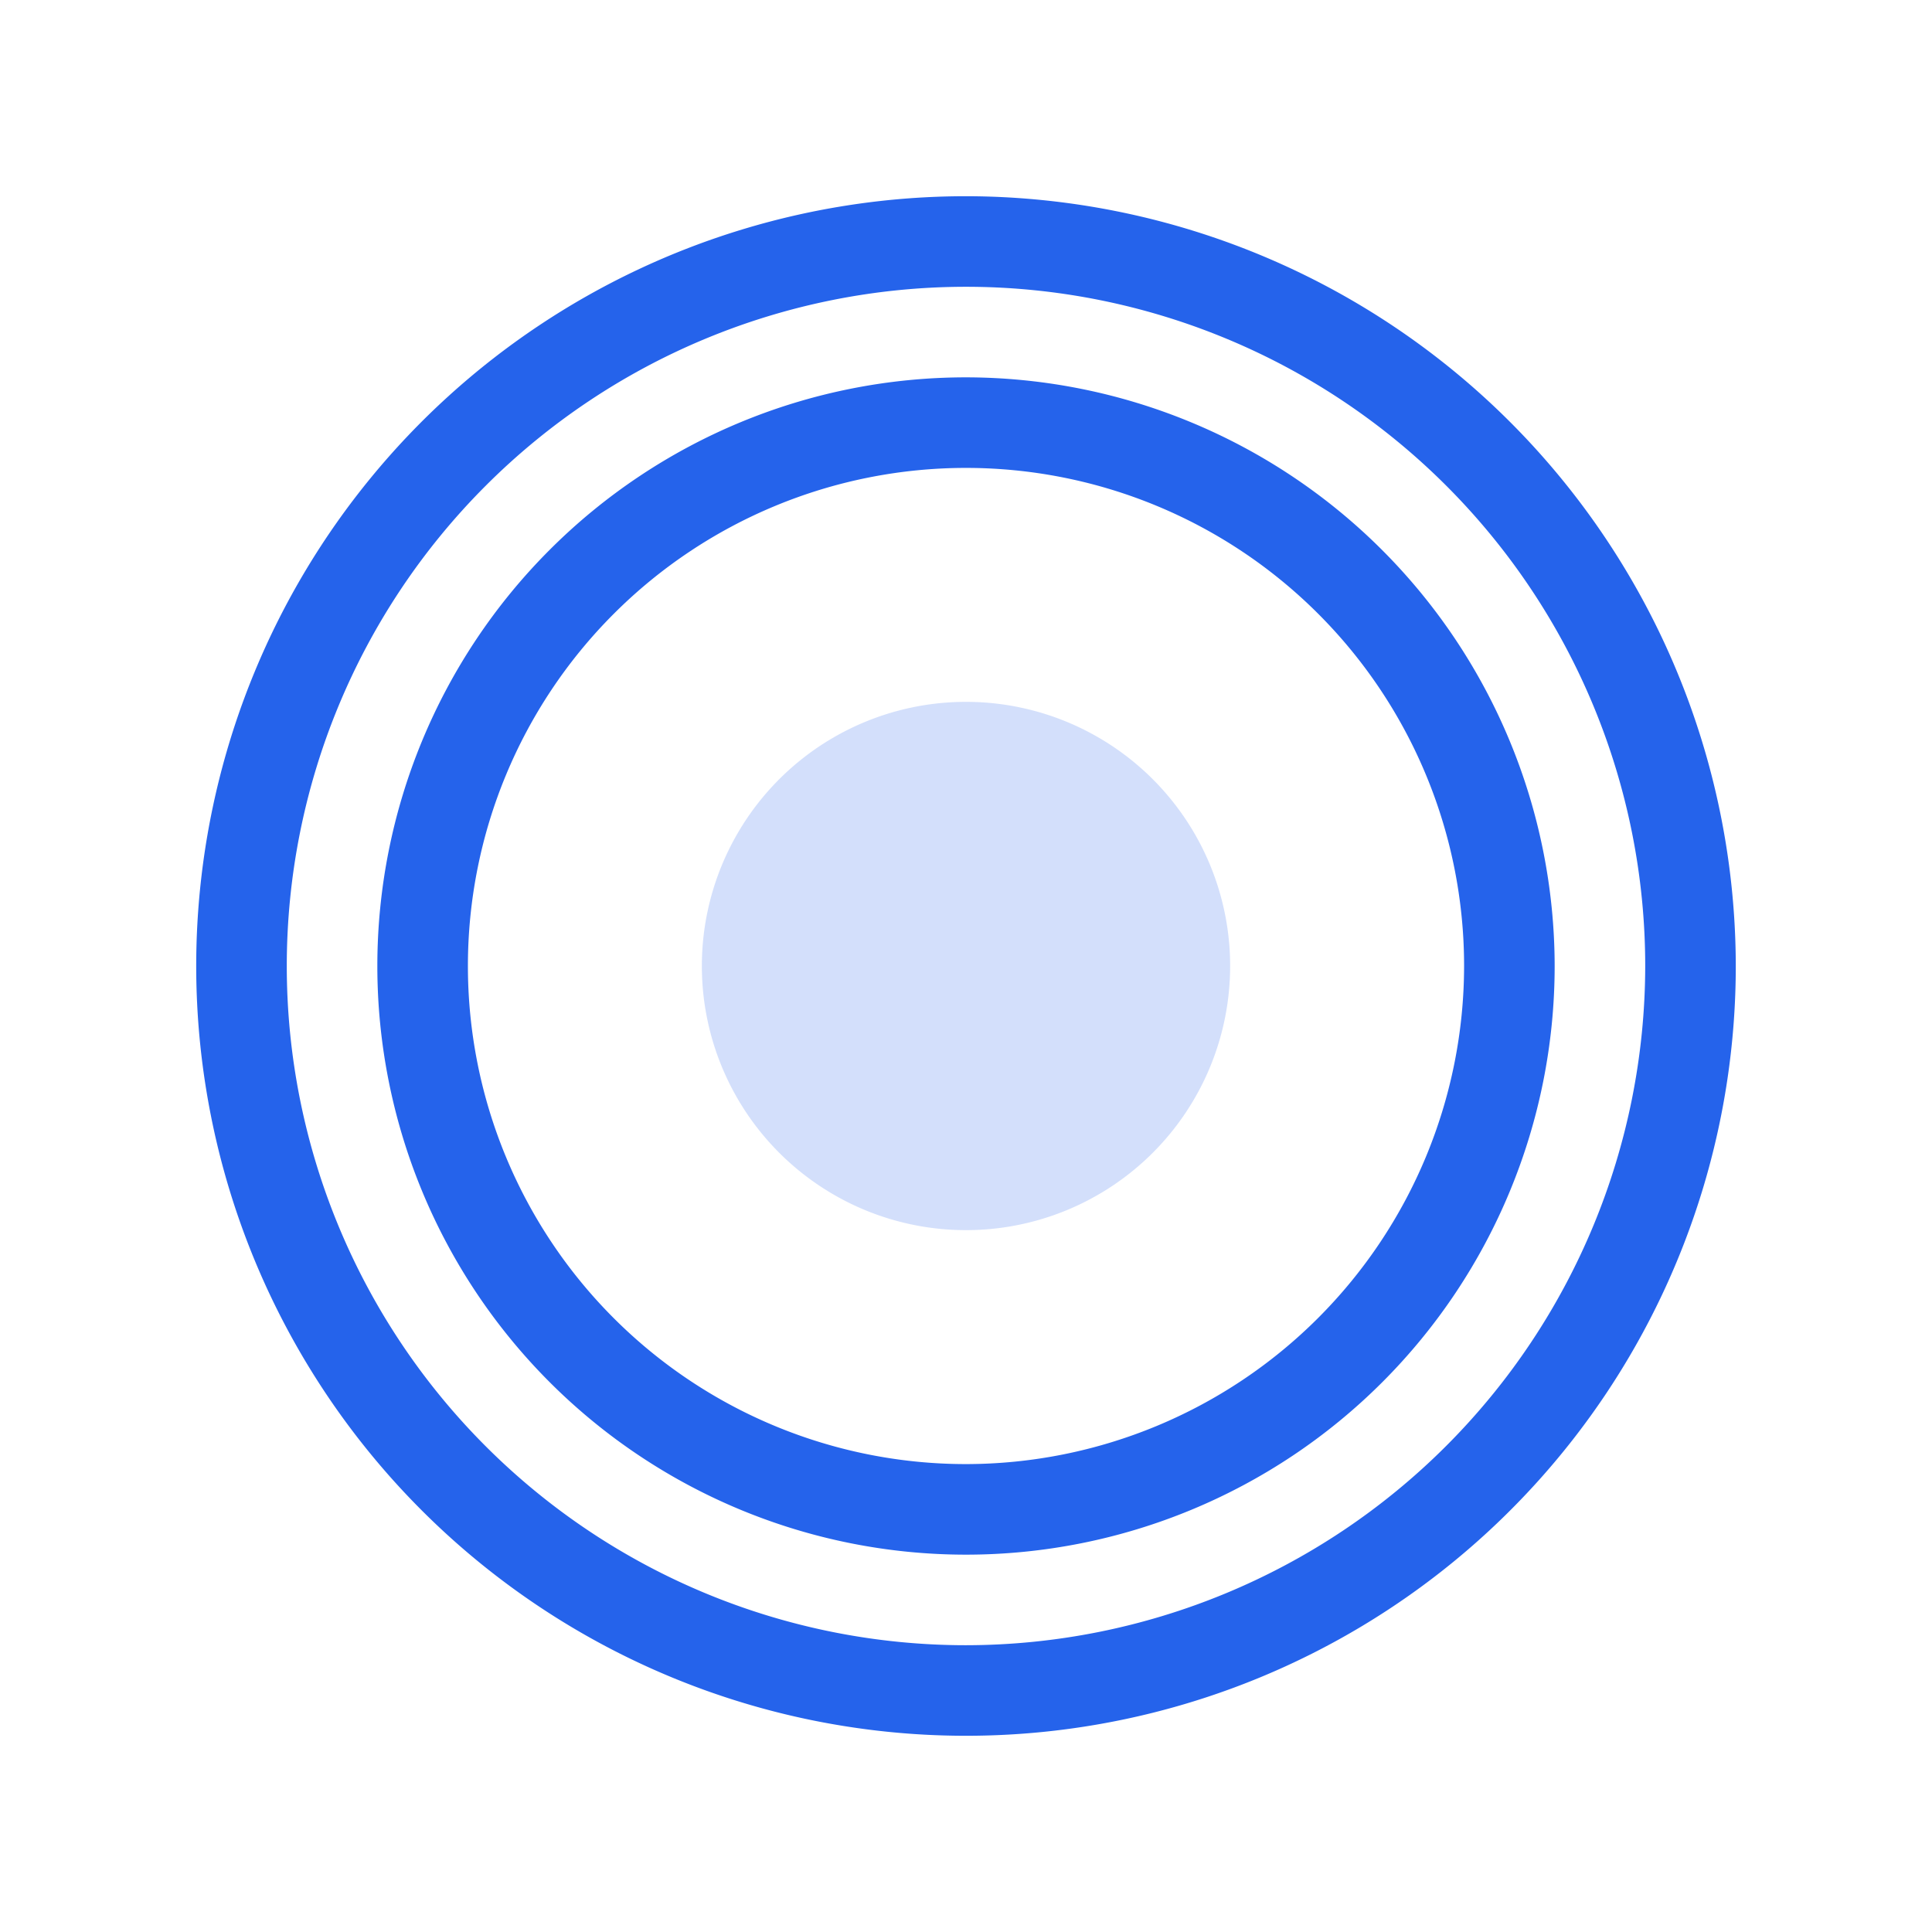 <svg xmlns="http://www.w3.org/2000/svg" width="256" height="256" viewBox="0 0 256 256">
  <path fill="#2563eb" d="M163 128a35 35 0 1 1-35-35a35 35 0 0 1 35 35Z" opacity=".2"/>
  <path fill="#2563eb" d="M128 26a102 102 0 1 0 102 102A102.12 102.12 0 0 0 128 26Zm0 192a90 90 0 1 1 90-90a90.1 90.1 0 0 1-90 90Zm0-168a78 78 0 1 0 78 78a78.09 78.09 0 0 0-78-78Zm0 144a66 66 0 1 1 66-66a66.07 66.07 0 0 1-66 66Z"/>
</svg>